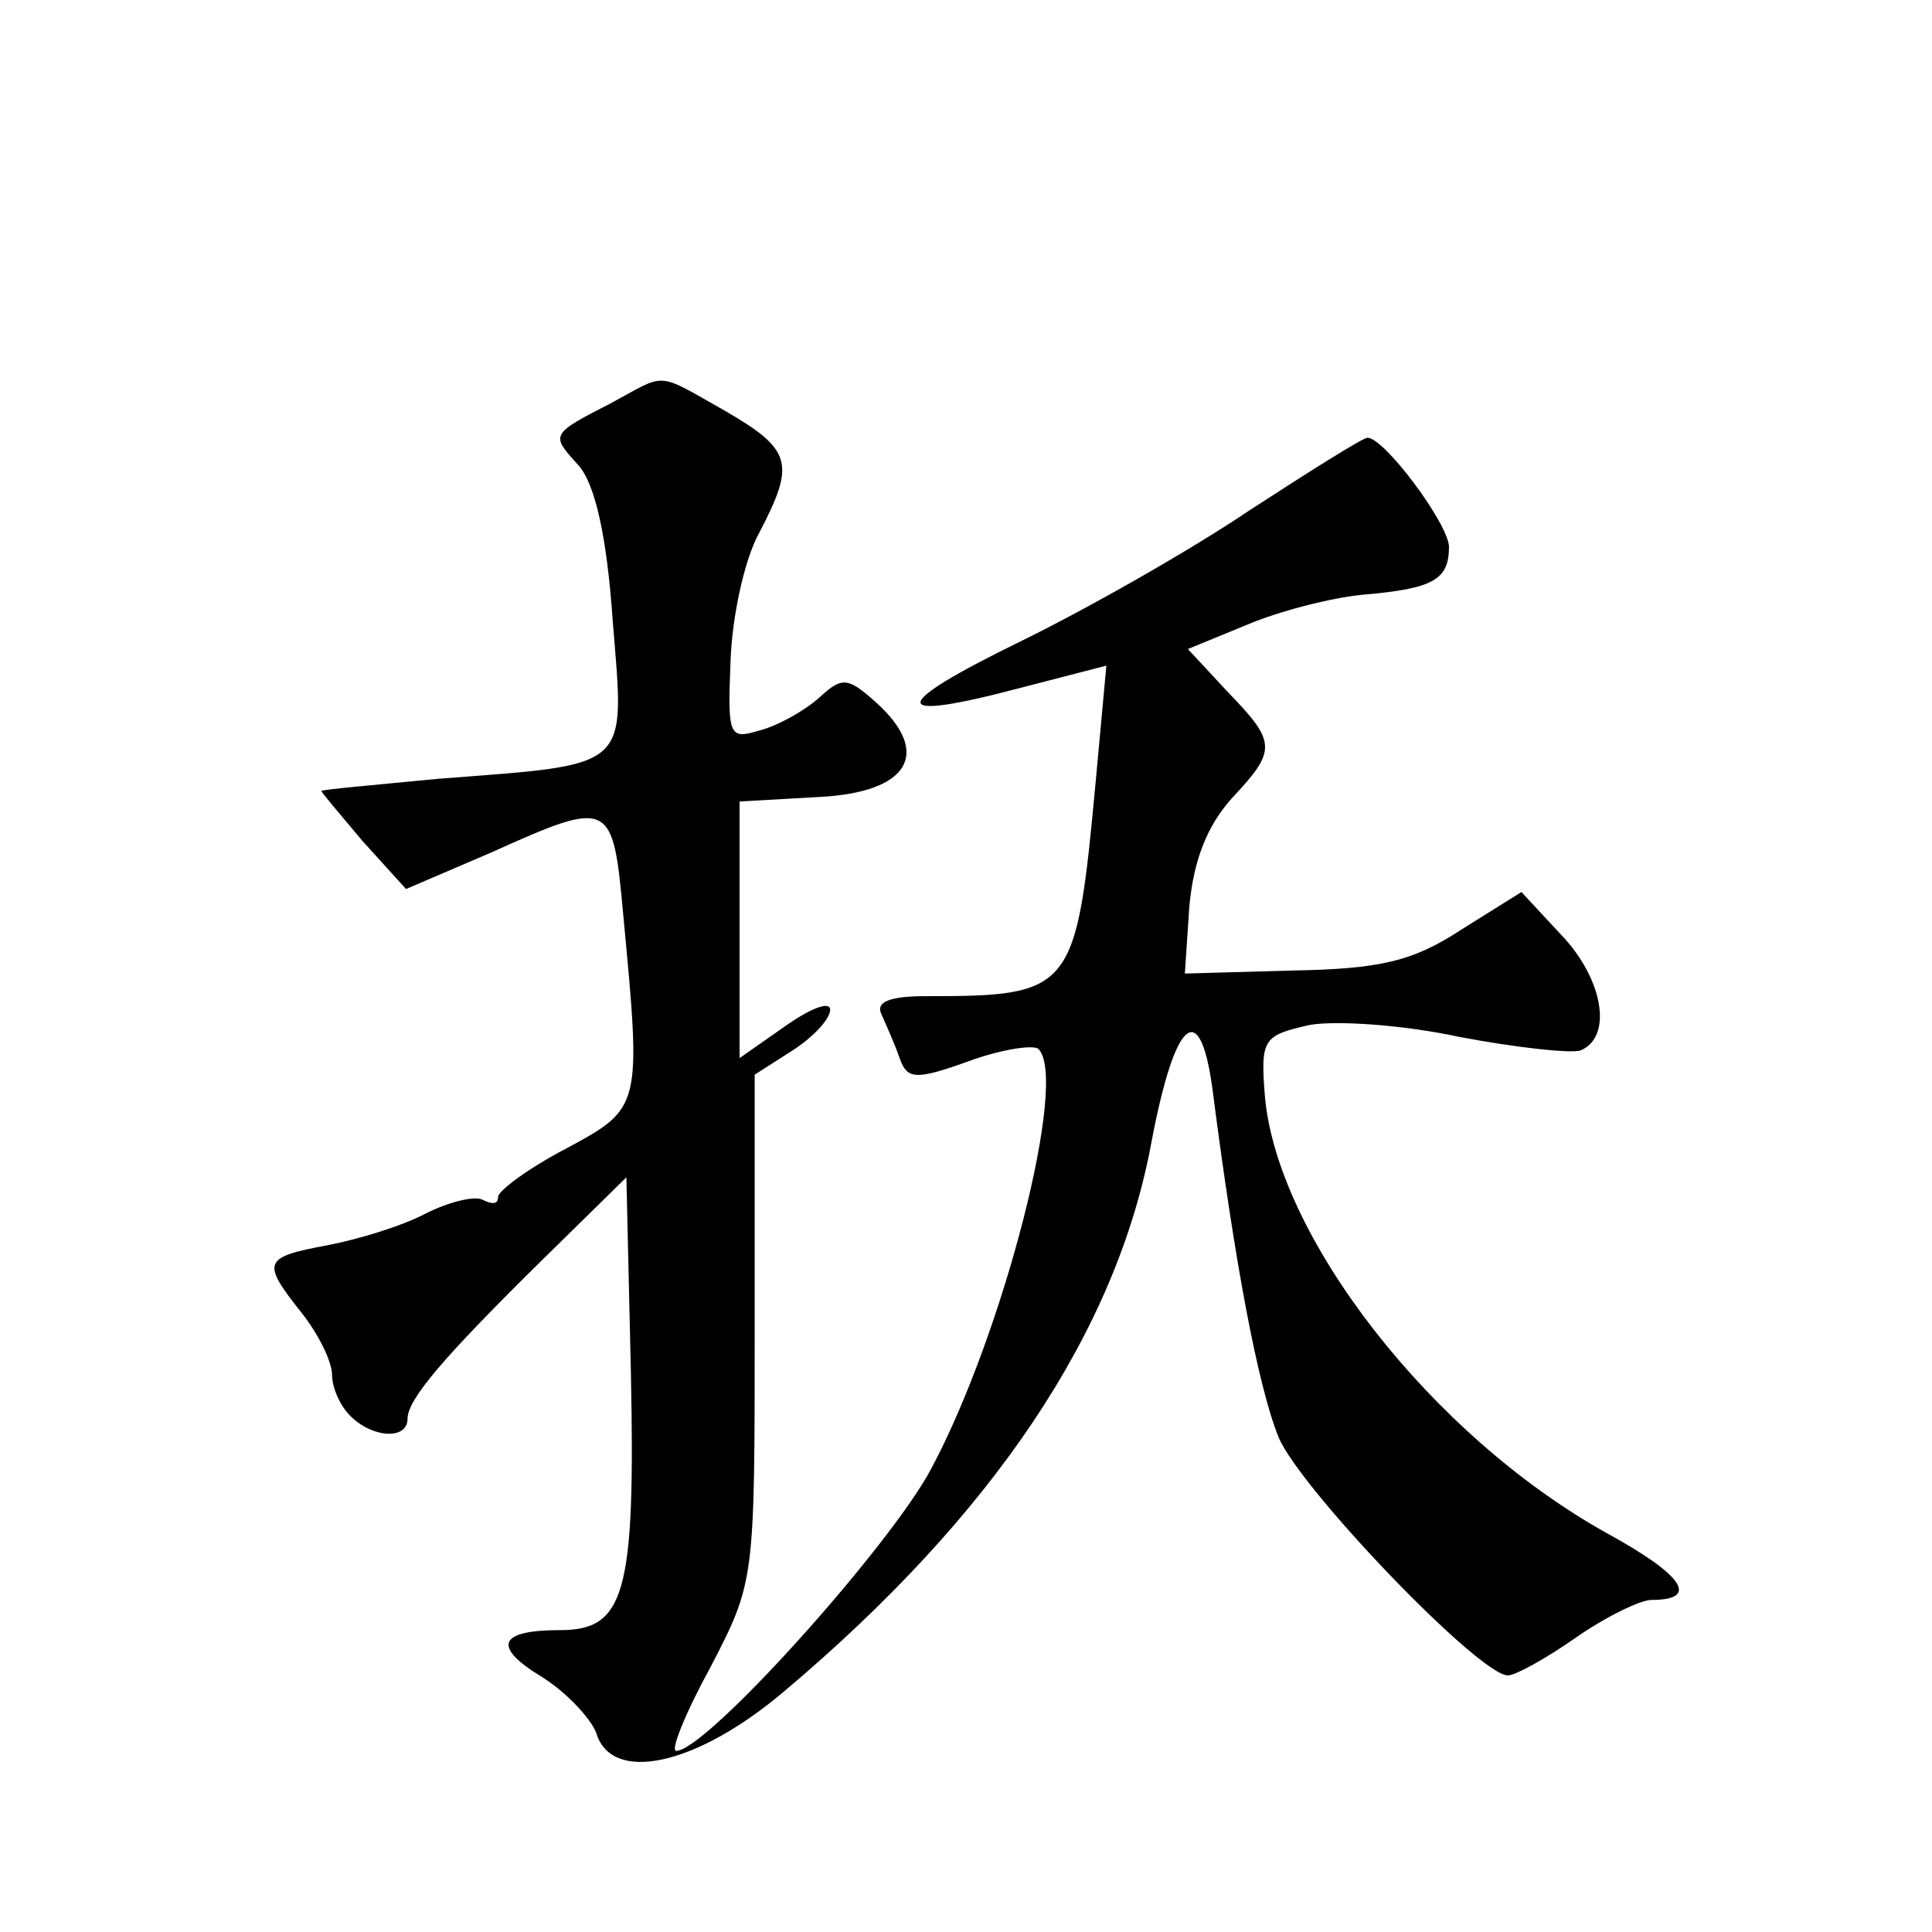 <?xml version="1.0" standalone="no"?>
<!DOCTYPE svg PUBLIC "-//W3C//DTD SVG 20010904//EN"
 "http://www.w3.org/TR/2001/REC-SVG-20010904/DTD/svg10.dtd">
<svg version="1.0" xmlns="http://www.w3.org/2000/svg"
 width="128pt" height="128pt" viewBox="0 0 128 128"
 preserveAspectRatio="xMidYMid meet">
<g transform="translate(0,128) scale(0.1,-0.1)"
fill="#0" stroke="none">
<path d="M405 1013 c-41 -21 -40 -21 -22 -41 11 -12 19 -46 23 -104 8 -99 13 -94
-116 -104 -41 -4 -76 -7 -77 -8 -1 0 12 -15 27 -33 l29 -32 56 24 c80 36 81 35
88 -42 12 -127 12 -127 -38 -154 -25 -13 -45 -28 -45 -32 0 -5 -4 -5 -10 -2 -5
3 -22 -1 -38 -9 -15 -8 -44 -17 -65 -21 -43 -8 -44 -11 -17 -45 11 -14 20 -32 20
-41 0 -8 5 -20 12 -27 15 -15 38 -16 38 -2 0 13 24 41 90 106 l55 54 3 -130 c3
-146 -4 -170 -47 -170 -41 0 -45 -11 -12 -31 16 -10 32 -27 36 -37 10 -34 66 -22
124 27 139 117 221 239 244 365 16 84 33 96 41 29 14 -108 29 -190 43 -225 14 -34
133 -158 152 -158 5 0 25 11 45 25 20 14 43 25 50 25 32 0 22 16 -29 44 -117 65
-219 197 -227 290 -3 38 -1 40 30 47 18 3 62 0 99 -8 37 -7 73 -11 80 -9 22 9 15
48 -13 77 l-26 28 -40 -25 c-32 -21 -54 -26 -112 -27 l-71 -2 3 45 c3 31 12 53
28 71 30 32 30 37 -3 71 l-26 28 39 16 c21 9 56 18 77 20 47 4 57 10 57 32 -1 16
-43 72 -54 72 -3 0 -38 -22 -78 -48 -40 -27 -109 -66 -152 -87 -88 -43 -88 -54
-1 -31 l58 15 -7 -76 c-13 -140 -15 -143 -113 -143 -24 0 -33 -4 -29 -12 3 -7 9
-20 12 -29 5 -14 10 -15 46 -2 22 8 43 11 46 8 20 -20 -23 -188 -71 -278 -27 -51
-149 -187 -169 -187 -4 0 6 25 23 56 29 56 29 57 29 224 l0 168 25 16 c14 9 25
21 25 27 0 6 -13 1 -30 -11 l-30 -21 0 85 0 85 53 3 c59 3 75 29 37 63 -18 16 -22
17 -37 3 -10 -9 -28 -19 -40 -22 -20 -6 -21 -4 -19 46 1 29 9 67 19 85 24 46 22
55 -23 81 -46 26 -38 25 -75 5z"/>
</g>
</svg>
